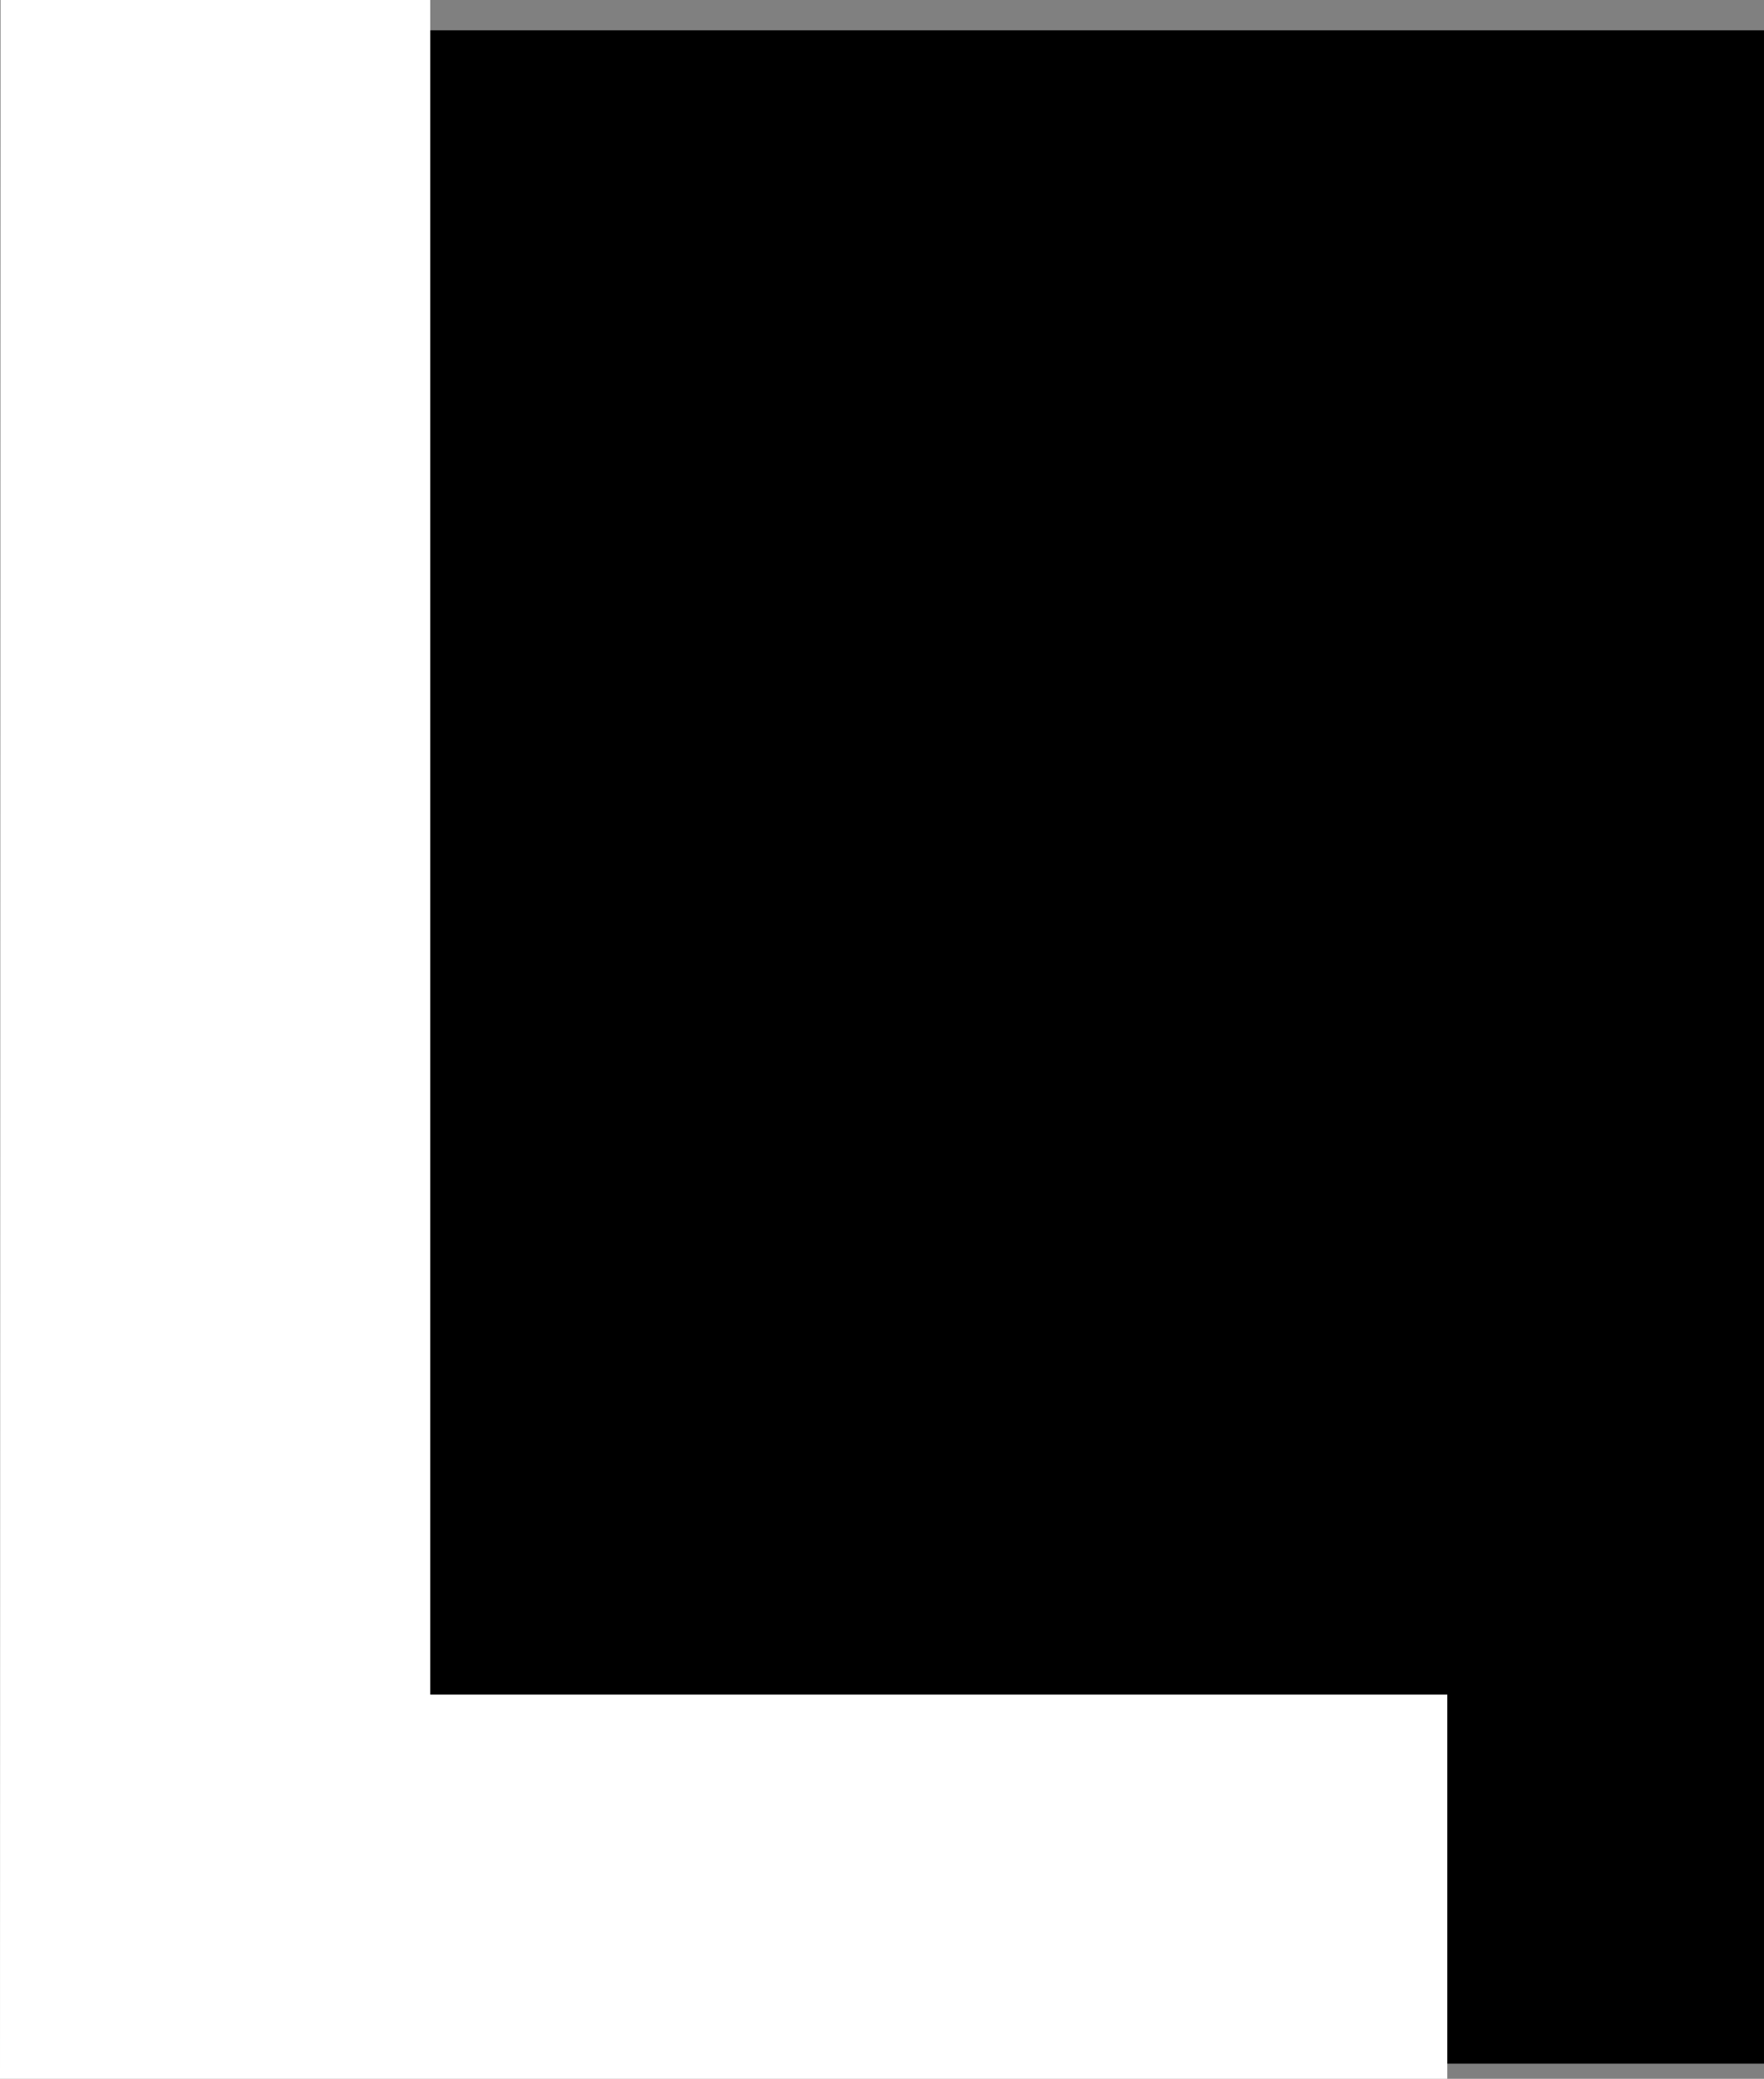 <?xml version="1.0" encoding="UTF-8" standalone="no"?>
<svg
   version="1.0"
   width="129.553mm"
   height="152.651mm"
   id="svg2"
   sodipodi:docname="Stark L.wmf"
   xmlns:inkscape="http://www.inkscape.org/namespaces/inkscape"
   xmlns:sodipodi="http://sodipodi.sourceforge.net/DTD/sodipodi-0.dtd"
   xmlns="http://www.w3.org/2000/svg"
   xmlns:svg="http://www.w3.org/2000/svg">
  <rect width="100%" height="100%" fill="#808080" stroke="none"/>
  <sodipodi:namedview
     id="namedview2"
     pagecolor="#ffffff"
     bordercolor="#000000"
     borderopacity="0.25"
     inkscape:showpageshadow="2"
     inkscape:pageopacity="0.0"
     inkscape:pagecheckerboard="0"
     inkscape:deskcolor="#d1d1d1"
     inkscape:document-units="mm" />
  <defs
     id="defs1">
    <pattern
       id="WMFhbasepattern"
       patternUnits="userSpaceOnUse"
       width="6"
       height="6"
       x="0"
       y="0" />
  </defs>
  <path
     style="fill:#000000;fill-opacity:1;fill-rule:evenodd;stroke:none"
     d="M 489.647,572.75 H 10.181 V 8.401 H 489.647 Z"
     id="path1" />
  <path
     style="fill:#ffffff;fill-opacity:1;fill-rule:evenodd;stroke:none"
     d="M 0,576.951 0.162,0 H 119.422 V 470.317 H 401.737 V 576.951 H 0.162 v 0 z"
     id="path2" />
</svg>
